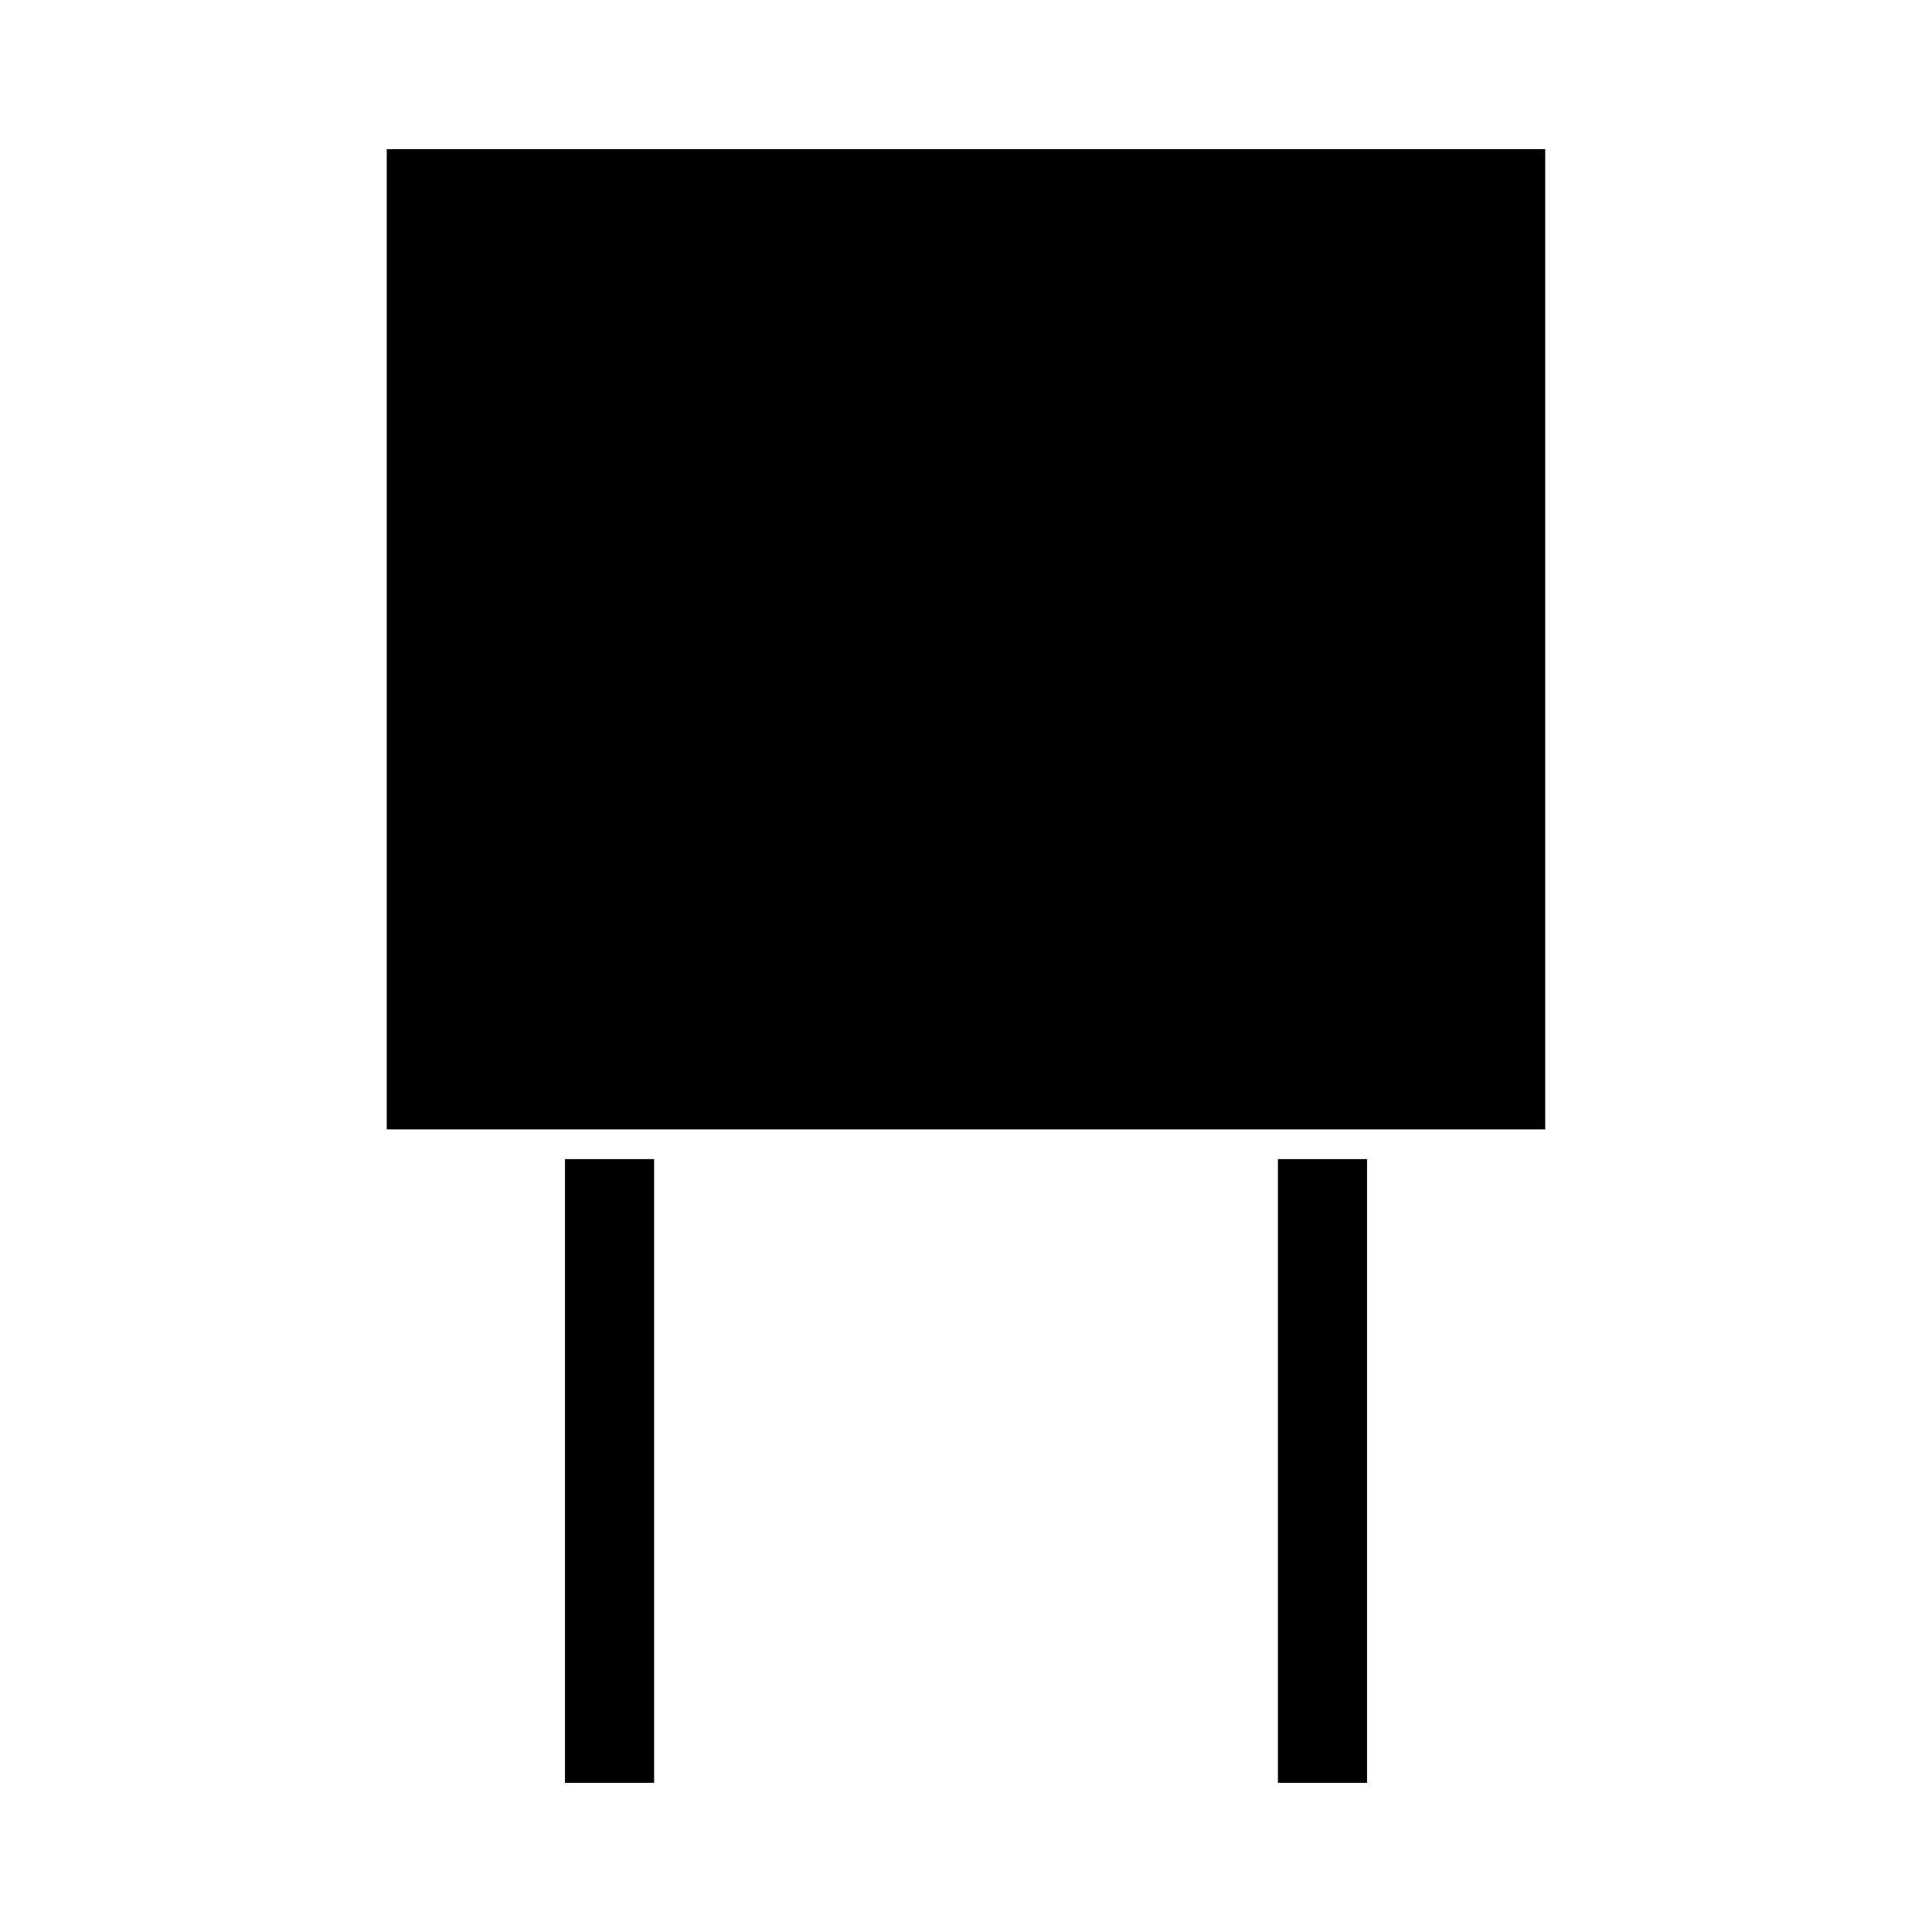 <?xml version="1.0" encoding="UTF-8"?>
<!-- Uploaded to: SVG Repo, www.svgrepo.com, Generator: SVG Repo Mixer Tools -->
<svg fill="#000000" width="800px" height="800px" version="1.1" viewBox="144 144 512 512" xmlns="http://www.w3.org/2000/svg">
 <g>
  <path d="m482.66 451.17h23.617v165.31h-23.617z"/>
  <path d="m293.73 451.17h23.617v165.31h-23.617z"/>
  <path d="m246.49 183.52h307.01v259.78h-307.01z"/>
 </g>
</svg>
